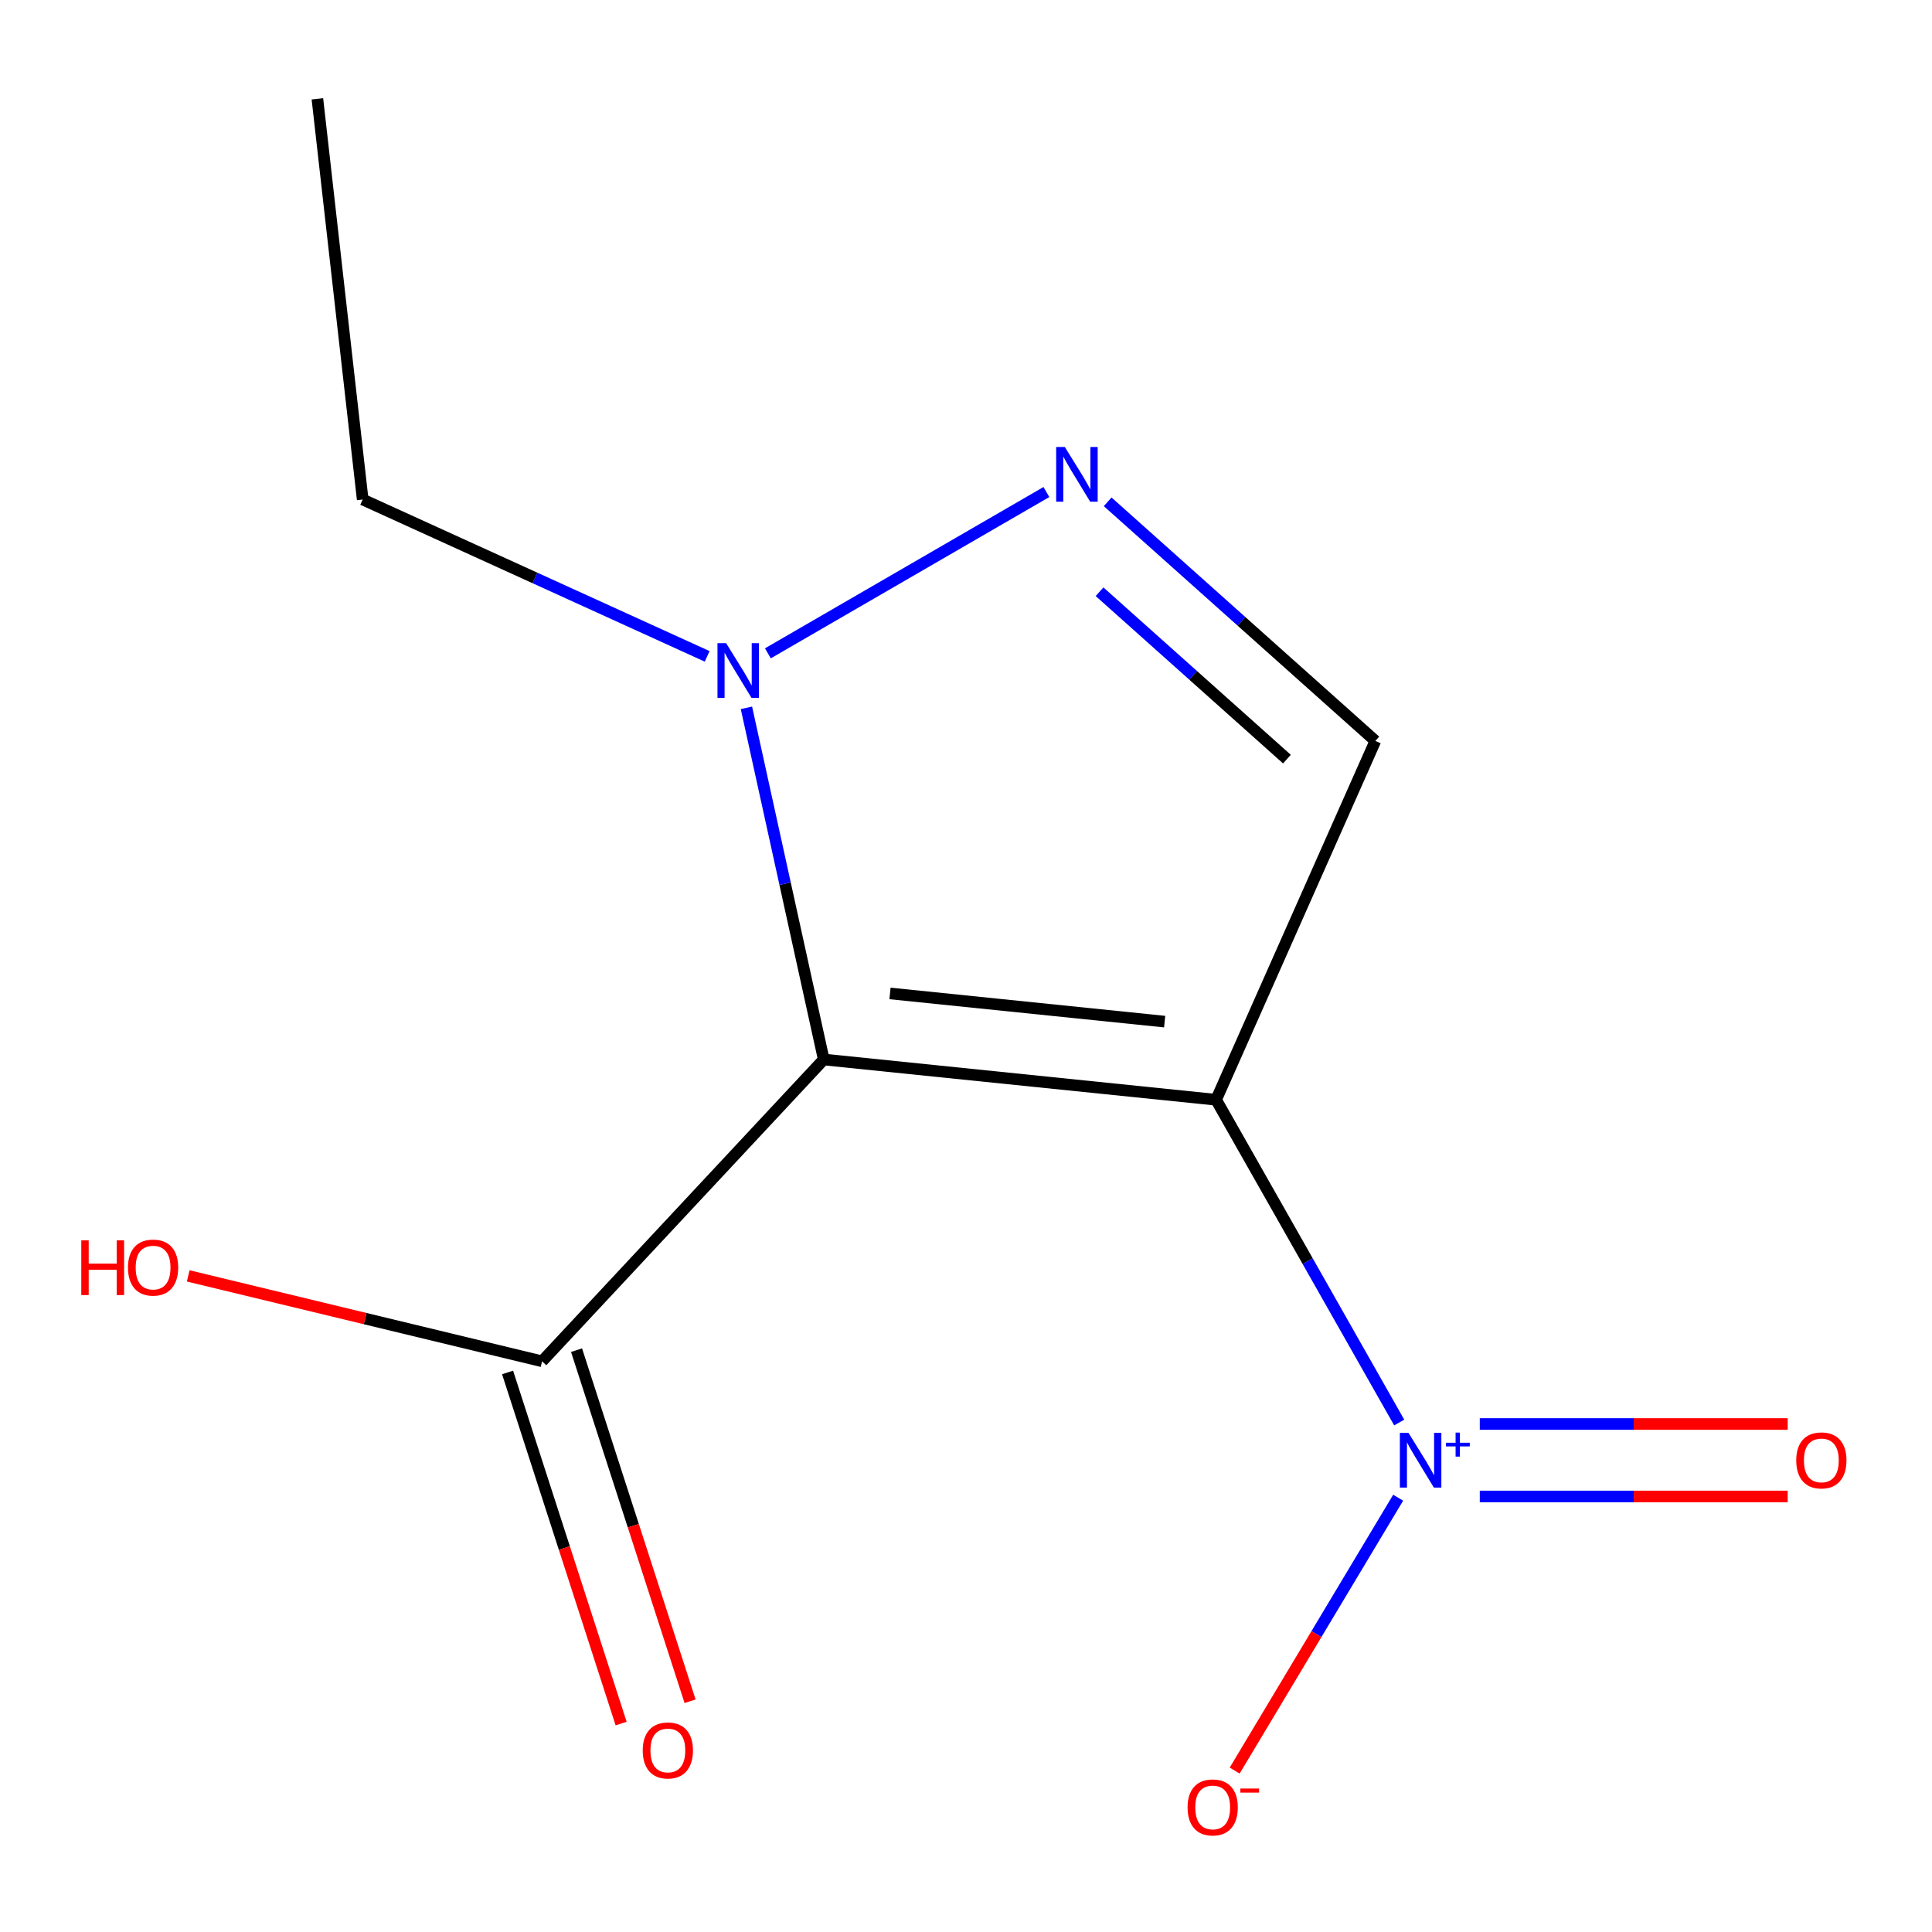 <?xml version='1.0' encoding='iso-8859-1'?>
<svg version='1.1' baseProfile='full'
              xmlns='http://www.w3.org/2000/svg'
                      xmlns:rdkit='http://www.rdkit.org/xml'
                      xmlns:xlink='http://www.w3.org/1999/xlink'
                  xml:space='preserve'
width='1000px' height='1000px' viewBox='0 0 1000 1000'>
<!-- END OF HEADER -->
<rect style='opacity:1.0;fill:#FFFFFF;stroke:none' width='1000' height='1000' x='0' y='0'> </rect>
<path class='bond-0' d='M 629.458,569.233 L 426.37,548.393' style='fill:none;fill-rule:evenodd;stroke:#000000;stroke-width:6px;stroke-linecap:butt;stroke-linejoin:miter;stroke-opacity:1' />
<path class='bond-0' d='M 602.824,528.791 L 460.662,514.202' style='fill:none;fill-rule:evenodd;stroke:#000000;stroke-width:6px;stroke-linecap:butt;stroke-linejoin:miter;stroke-opacity:1' />
<path class='bond-1' d='M 629.458,569.233 L 676.844,652.763' style='fill:none;fill-rule:evenodd;stroke:#000000;stroke-width:6px;stroke-linecap:butt;stroke-linejoin:miter;stroke-opacity:1' />
<path class='bond-1' d='M 676.844,652.763 L 724.23,736.293' style='fill:none;fill-rule:evenodd;stroke:#0000FF;stroke-width:6px;stroke-linecap:butt;stroke-linejoin:miter;stroke-opacity:1' />
<path class='bond-3' d='M 629.458,569.233 L 711.881,383.505' style='fill:none;fill-rule:evenodd;stroke:#000000;stroke-width:6px;stroke-linecap:butt;stroke-linejoin:miter;stroke-opacity:1' />
<path class='bond-4' d='M 426.37,548.393 L 406.361,457.381' style='fill:none;fill-rule:evenodd;stroke:#000000;stroke-width:6px;stroke-linecap:butt;stroke-linejoin:miter;stroke-opacity:1' />
<path class='bond-4' d='M 406.361,457.381 L 386.351,366.369' style='fill:none;fill-rule:evenodd;stroke:#0000FF;stroke-width:6px;stroke-linecap:butt;stroke-linejoin:miter;stroke-opacity:1' />
<path class='bond-5' d='M 426.37,548.393 L 280.572,704.611' style='fill:none;fill-rule:evenodd;stroke:#000000;stroke-width:6px;stroke-linecap:butt;stroke-linejoin:miter;stroke-opacity:1' />
<path class='bond-6' d='M 723.685,775.211 L 681.374,845.829' style='fill:none;fill-rule:evenodd;stroke:#0000FF;stroke-width:6px;stroke-linecap:butt;stroke-linejoin:miter;stroke-opacity:1' />
<path class='bond-6' d='M 681.374,845.829 L 639.064,916.448' style='fill:none;fill-rule:evenodd;stroke:#FF0000;stroke-width:6px;stroke-linecap:butt;stroke-linejoin:miter;stroke-opacity:1' />
<path class='bond-7' d='M 765.936,774.572 L 845.622,774.572' style='fill:none;fill-rule:evenodd;stroke:#0000FF;stroke-width:6px;stroke-linecap:butt;stroke-linejoin:miter;stroke-opacity:1' />
<path class='bond-7' d='M 845.622,774.572 L 925.308,774.572' style='fill:none;fill-rule:evenodd;stroke:#FF0000;stroke-width:6px;stroke-linecap:butt;stroke-linejoin:miter;stroke-opacity:1' />
<path class='bond-7' d='M 765.936,737.059 L 845.622,737.059' style='fill:none;fill-rule:evenodd;stroke:#0000FF;stroke-width:6px;stroke-linecap:butt;stroke-linejoin:miter;stroke-opacity:1' />
<path class='bond-7' d='M 845.622,737.059 L 925.308,737.059' style='fill:none;fill-rule:evenodd;stroke:#FF0000;stroke-width:6px;stroke-linecap:butt;stroke-linejoin:miter;stroke-opacity:1' />
<path class='bond-2' d='M 573.331,259.741 L 642.606,321.623' style='fill:none;fill-rule:evenodd;stroke:#0000FF;stroke-width:6px;stroke-linecap:butt;stroke-linejoin:miter;stroke-opacity:1' />
<path class='bond-2' d='M 642.606,321.623 L 711.881,383.505' style='fill:none;fill-rule:evenodd;stroke:#000000;stroke-width:6px;stroke-linecap:butt;stroke-linejoin:miter;stroke-opacity:1' />
<path class='bond-2' d='M 569.123,306.282 L 617.616,349.599' style='fill:none;fill-rule:evenodd;stroke:#0000FF;stroke-width:6px;stroke-linecap:butt;stroke-linejoin:miter;stroke-opacity:1' />
<path class='bond-2' d='M 617.616,349.599 L 666.108,392.916' style='fill:none;fill-rule:evenodd;stroke:#000000;stroke-width:6px;stroke-linecap:butt;stroke-linejoin:miter;stroke-opacity:1' />
<path class='bond-12' d='M 541.608,254.676 L 397.453,338.166' style='fill:none;fill-rule:evenodd;stroke:#0000FF;stroke-width:6px;stroke-linecap:butt;stroke-linejoin:miter;stroke-opacity:1' />
<path class='bond-10' d='M 366.026,339.734 L 276.877,299.14' style='fill:none;fill-rule:evenodd;stroke:#0000FF;stroke-width:6px;stroke-linecap:butt;stroke-linejoin:miter;stroke-opacity:1' />
<path class='bond-10' d='M 276.877,299.14 L 187.728,258.547' style='fill:none;fill-rule:evenodd;stroke:#000000;stroke-width:6px;stroke-linecap:butt;stroke-linejoin:miter;stroke-opacity:1' />
<path class='bond-8' d='M 262.725,710.382 L 292.107,801.246' style='fill:none;fill-rule:evenodd;stroke:#000000;stroke-width:6px;stroke-linecap:butt;stroke-linejoin:miter;stroke-opacity:1' />
<path class='bond-8' d='M 292.107,801.246 L 321.489,892.109' style='fill:none;fill-rule:evenodd;stroke:#FF0000;stroke-width:6px;stroke-linecap:butt;stroke-linejoin:miter;stroke-opacity:1' />
<path class='bond-8' d='M 298.418,698.84 L 327.8,789.704' style='fill:none;fill-rule:evenodd;stroke:#000000;stroke-width:6px;stroke-linecap:butt;stroke-linejoin:miter;stroke-opacity:1' />
<path class='bond-8' d='M 327.8,789.704 L 357.182,880.568' style='fill:none;fill-rule:evenodd;stroke:#FF0000;stroke-width:6px;stroke-linecap:butt;stroke-linejoin:miter;stroke-opacity:1' />
<path class='bond-9' d='M 280.572,704.611 L 188.992,682.505' style='fill:none;fill-rule:evenodd;stroke:#000000;stroke-width:6px;stroke-linecap:butt;stroke-linejoin:miter;stroke-opacity:1' />
<path class='bond-9' d='M 188.992,682.505 L 97.412,660.4' style='fill:none;fill-rule:evenodd;stroke:#FF0000;stroke-width:6px;stroke-linecap:butt;stroke-linejoin:miter;stroke-opacity:1' />
<path class='bond-11' d='M 187.728,258.547 L 164.283,51.145' style='fill:none;fill-rule:evenodd;stroke:#000000;stroke-width:6px;stroke-linecap:butt;stroke-linejoin:miter;stroke-opacity:1' />
<path  class='atom-2' d='M 729.045 741.656
L 738.325 756.656
Q 739.245 758.136, 740.725 760.816
Q 742.205 763.496, 742.285 763.656
L 742.285 741.656
L 746.045 741.656
L 746.045 769.976
L 742.165 769.976
L 732.205 753.576
Q 731.045 751.656, 729.805 749.456
Q 728.605 747.256, 728.245 746.576
L 728.245 769.976
L 724.565 769.976
L 724.565 741.656
L 729.045 741.656
' fill='#0000FF'/>
<path  class='atom-2' d='M 748.421 746.76
L 753.411 746.76
L 753.411 741.507
L 755.628 741.507
L 755.628 746.76
L 760.75 746.76
L 760.75 748.661
L 755.628 748.661
L 755.628 753.941
L 753.411 753.941
L 753.411 748.661
L 748.421 748.661
L 748.421 746.76
' fill='#0000FF'/>
<path  class='atom-3' d='M 551.153 231.362
L 560.433 246.362
Q 561.353 247.842, 562.833 250.522
Q 564.313 253.202, 564.393 253.362
L 564.393 231.362
L 568.153 231.362
L 568.153 259.682
L 564.273 259.682
L 554.313 243.282
Q 553.153 241.362, 551.913 239.162
Q 550.713 236.962, 550.353 236.282
L 550.353 259.682
L 546.673 259.682
L 546.673 231.362
L 551.153 231.362
' fill='#0000FF'/>
<path  class='atom-5' d='M 375.845 332.895
L 385.125 347.895
Q 386.045 349.375, 387.525 352.055
Q 389.005 354.735, 389.085 354.895
L 389.085 332.895
L 392.845 332.895
L 392.845 361.215
L 388.965 361.215
L 379.005 344.815
Q 377.845 342.895, 376.605 340.695
Q 375.405 338.495, 375.045 337.815
L 375.045 361.215
L 371.365 361.215
L 371.365 332.895
L 375.845 332.895
' fill='#0000FF'/>
<path  class='atom-7' d='M 614.686 935.518
Q 614.686 928.718, 618.046 924.918
Q 621.406 921.118, 627.686 921.118
Q 633.966 921.118, 637.326 924.918
Q 640.686 928.718, 640.686 935.518
Q 640.686 942.398, 637.286 946.318
Q 633.886 950.198, 627.686 950.198
Q 621.446 950.198, 618.046 946.318
Q 614.686 942.438, 614.686 935.518
M 627.686 946.998
Q 632.006 946.998, 634.326 944.118
Q 636.686 941.198, 636.686 935.518
Q 636.686 929.958, 634.326 927.158
Q 632.006 924.318, 627.686 924.318
Q 623.366 924.318, 621.006 927.118
Q 618.686 929.918, 618.686 935.518
Q 618.686 941.238, 621.006 944.118
Q 623.366 946.998, 627.686 946.998
' fill='#FF0000'/>
<path  class='atom-7' d='M 642.006 925.74
L 651.695 925.74
L 651.695 927.852
L 642.006 927.852
L 642.006 925.74
' fill='#FF0000'/>
<path  class='atom-8' d='M 929.728 755.896
Q 929.728 749.096, 933.088 745.296
Q 936.448 741.496, 942.728 741.496
Q 949.008 741.496, 952.368 745.296
Q 955.728 749.096, 955.728 755.896
Q 955.728 762.776, 952.328 766.696
Q 948.928 770.576, 942.728 770.576
Q 936.488 770.576, 933.088 766.696
Q 929.728 762.816, 929.728 755.896
M 942.728 767.376
Q 947.048 767.376, 949.368 764.496
Q 951.728 761.576, 951.728 755.896
Q 951.728 750.336, 949.368 747.536
Q 947.048 744.696, 942.728 744.696
Q 938.408 744.696, 936.048 747.496
Q 933.728 750.296, 933.728 755.896
Q 933.728 761.616, 936.048 764.496
Q 938.408 767.376, 942.728 767.376
' fill='#FF0000'/>
<path  class='atom-9' d='M 332.676 906.029
Q 332.676 899.229, 336.036 895.429
Q 339.396 891.629, 345.676 891.629
Q 351.956 891.629, 355.316 895.429
Q 358.676 899.229, 358.676 906.029
Q 358.676 912.909, 355.276 916.829
Q 351.876 920.709, 345.676 920.709
Q 339.436 920.709, 336.036 916.829
Q 332.676 912.949, 332.676 906.029
M 345.676 917.509
Q 349.996 917.509, 352.316 914.629
Q 354.676 911.709, 354.676 906.029
Q 354.676 900.469, 352.316 897.669
Q 349.996 894.829, 345.676 894.829
Q 341.356 894.829, 338.996 897.629
Q 336.676 900.429, 336.676 906.029
Q 336.676 911.749, 338.996 914.629
Q 341.356 917.509, 345.676 917.509
' fill='#FF0000'/>
<path  class='atom-10' d='M 42.074 642.012
L 45.914 642.012
L 45.914 654.052
L 60.394 654.052
L 60.394 642.012
L 64.234 642.012
L 64.234 670.332
L 60.394 670.332
L 60.394 657.252
L 45.914 657.252
L 45.914 670.332
L 42.074 670.332
L 42.074 642.012
' fill='#FF0000'/>
<path  class='atom-10' d='M 66.234 656.092
Q 66.234 649.292, 69.594 645.492
Q 72.954 641.692, 79.234 641.692
Q 85.514 641.692, 88.874 645.492
Q 92.234 649.292, 92.234 656.092
Q 92.234 662.972, 88.834 666.892
Q 85.434 670.772, 79.234 670.772
Q 72.994 670.772, 69.594 666.892
Q 66.234 663.012, 66.234 656.092
M 79.234 667.572
Q 83.554 667.572, 85.874 664.692
Q 88.234 661.772, 88.234 656.092
Q 88.234 650.532, 85.874 647.732
Q 83.554 644.892, 79.234 644.892
Q 74.914 644.892, 72.554 647.692
Q 70.234 650.492, 70.234 656.092
Q 70.234 661.812, 72.554 664.692
Q 74.914 667.572, 79.234 667.572
' fill='#FF0000'/>
</svg>
